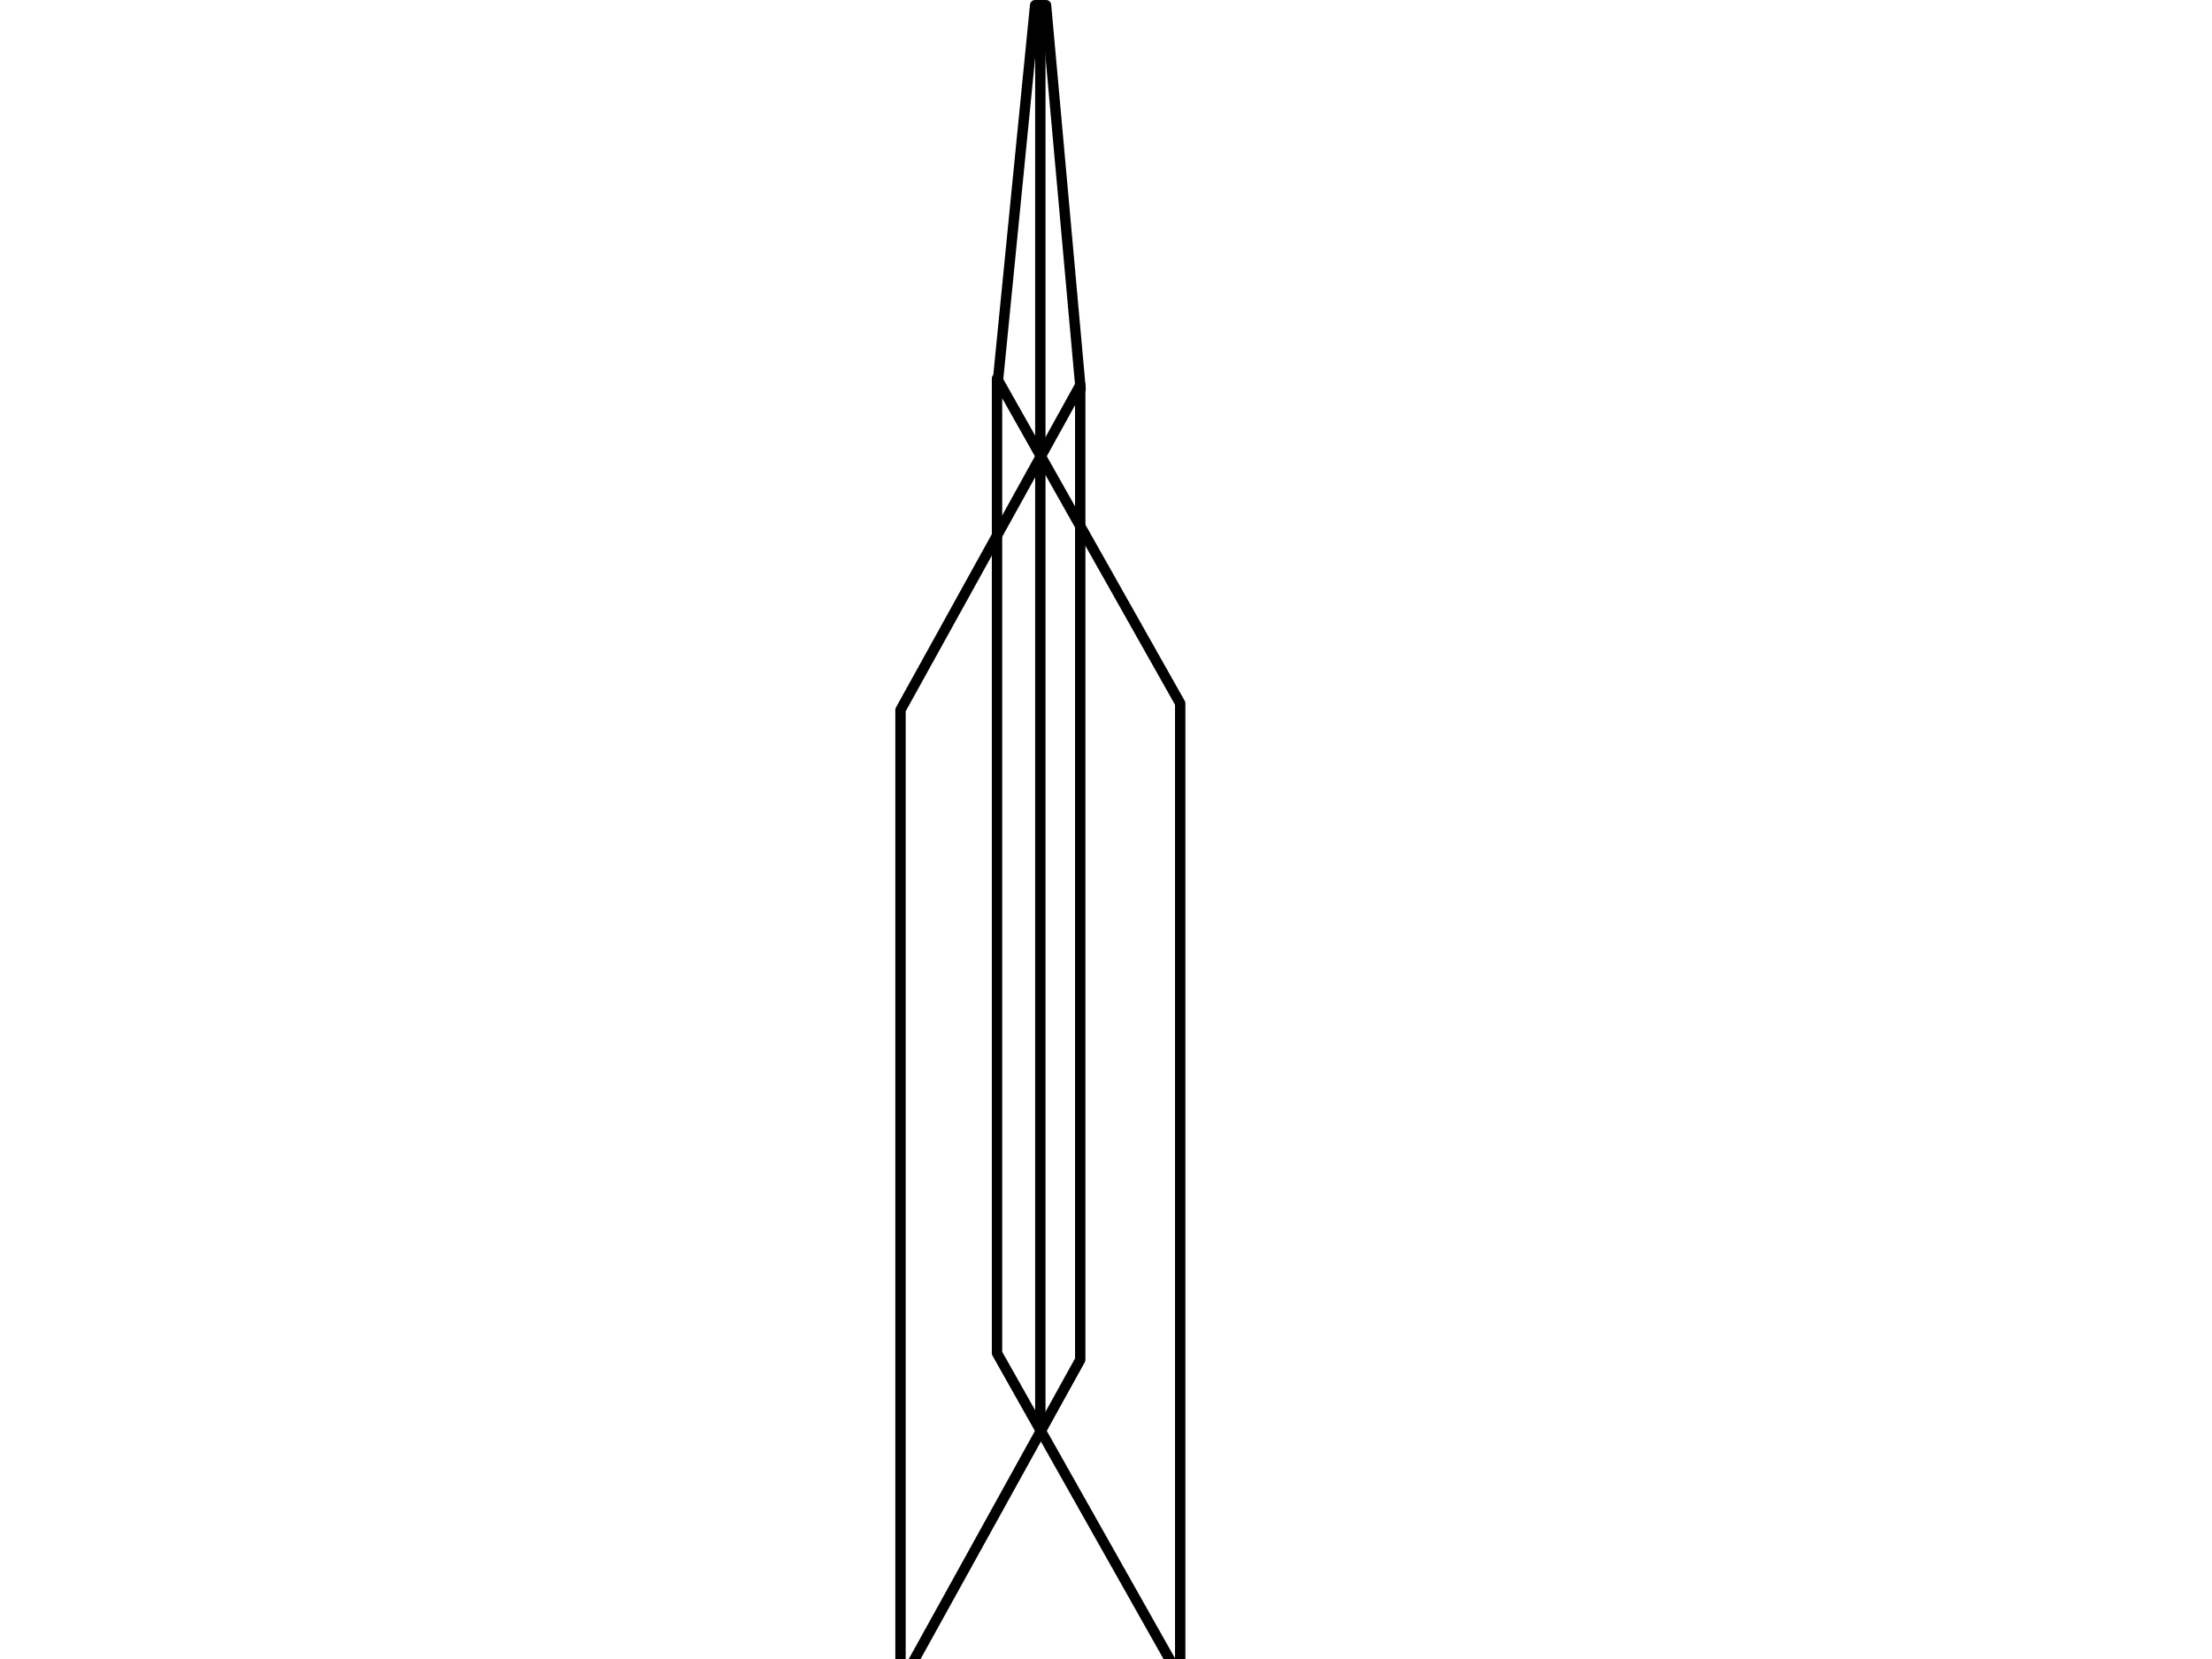 <?xml version="1.0" encoding="UTF-8"?>
<svg width="640" height="480" xmlns="http://www.w3.org/2000/svg" xmlns:svg="http://www.w3.org/2000/svg">
 <!-- Created with SVG-edit - http://svg-edit.googlecode.com/ -->

 <g>
  <title>Layer 1</title>
  <path stroke-linejoin="round" stroke-linecap="round" stroke="#000000" id="svg_4" d="m260.544,205.411l52,-94l0,282l-52,94l0,-282z" stroke-width="3" fill="none"/>
  <line y1="0" stroke="#000000" id="svg_5" y2="411" x2="301" x1="301" stroke-linecap="round" stroke-linejoin="round" stroke-dasharray="null" stroke-width="3" fill="none"/>
  <path stroke-linejoin="round" stroke-linecap="round" stroke="#000000" id="svg_8" d="m341.469,203.516l-53,-94l0,282l53,94l0,-282z" stroke-width="3" fill="none"/>
  <path stroke="#000000" id="svg_12" d="m312.65,112.5l-10,-111" stroke-linecap="round" stroke-linejoin="round" stroke-dasharray="null" stroke-width="3" fill="none"/>
  <path stroke="#000000" id="svg_14" d="m288.5,112.5l11,-111" stroke-linecap="round" stroke-linejoin="round" stroke-dasharray="null" stroke-width="3" fill="none"/>
 </g>
</svg>